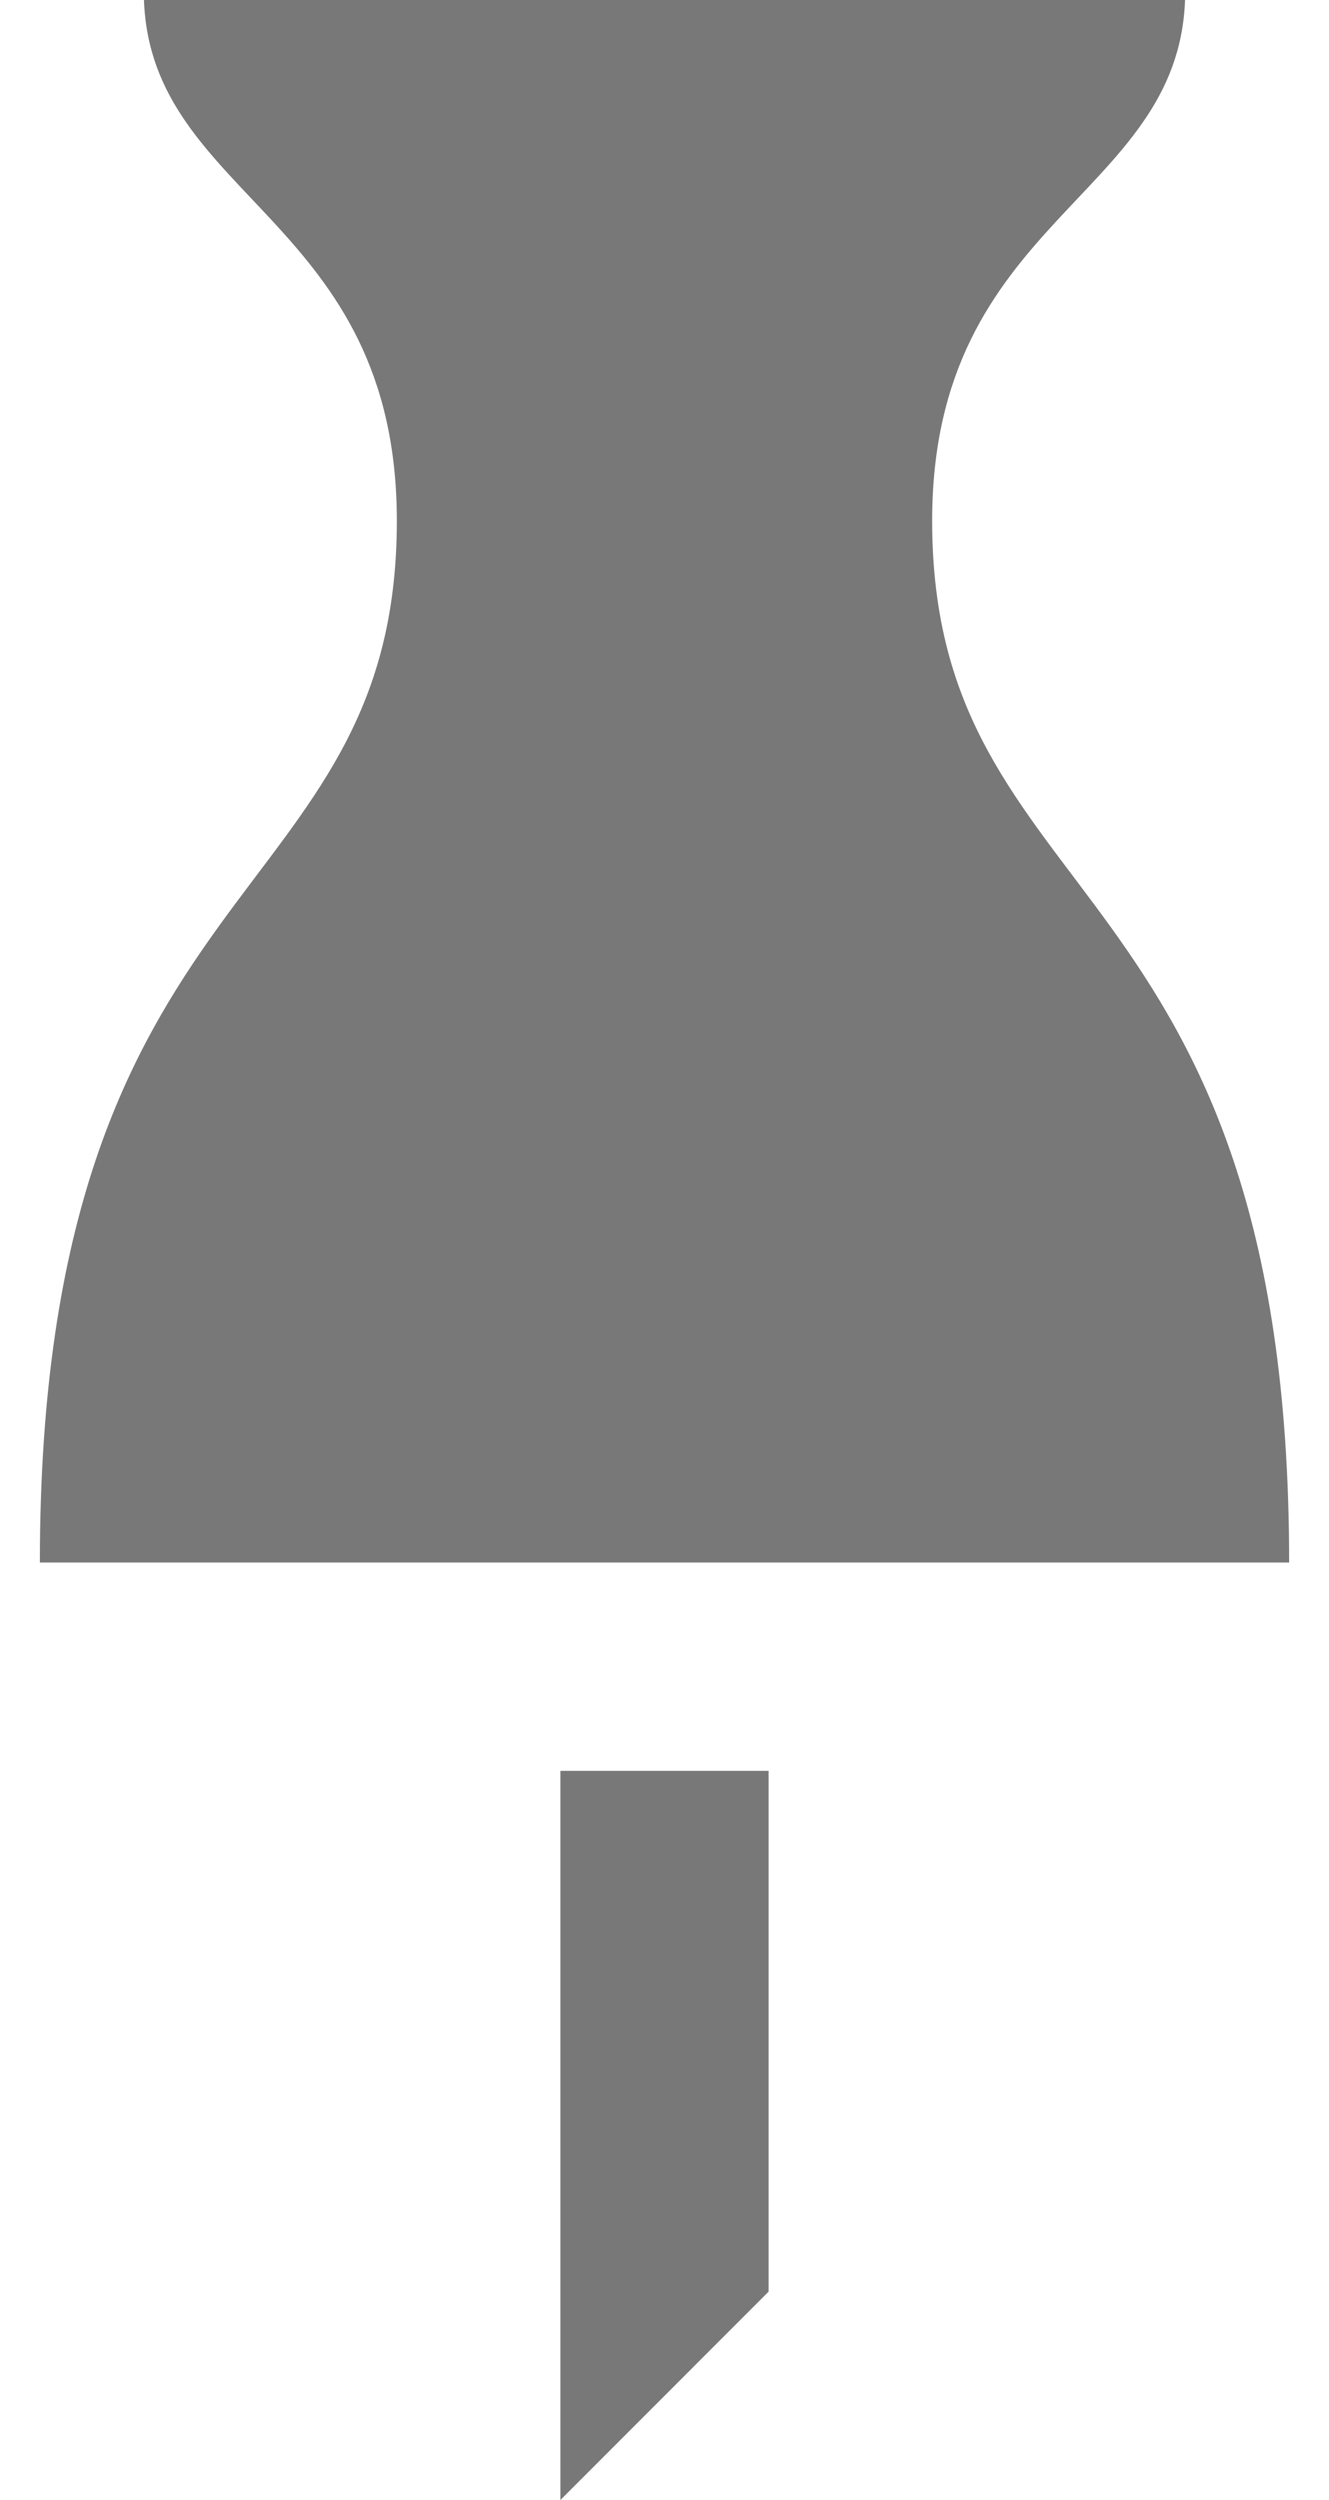 <svg width="25" height="47" viewBox="0 0 25 47" fill="none" xmlns="http://www.w3.org/2000/svg">
<path d="M10.542 33.292H14.458V43.083L10.542 47V33.292ZM17.535 9.792C17.535 4.107 22.157 3.742 22.292 0H2.708C2.841 3.742 7.465 4.107 7.465 9.792C7.465 17.177 0.75 16.236 0.75 29.375H24.25C24.25 16.236 17.535 17.177 17.535 9.792Z" fill="#787878"/>
</svg>
